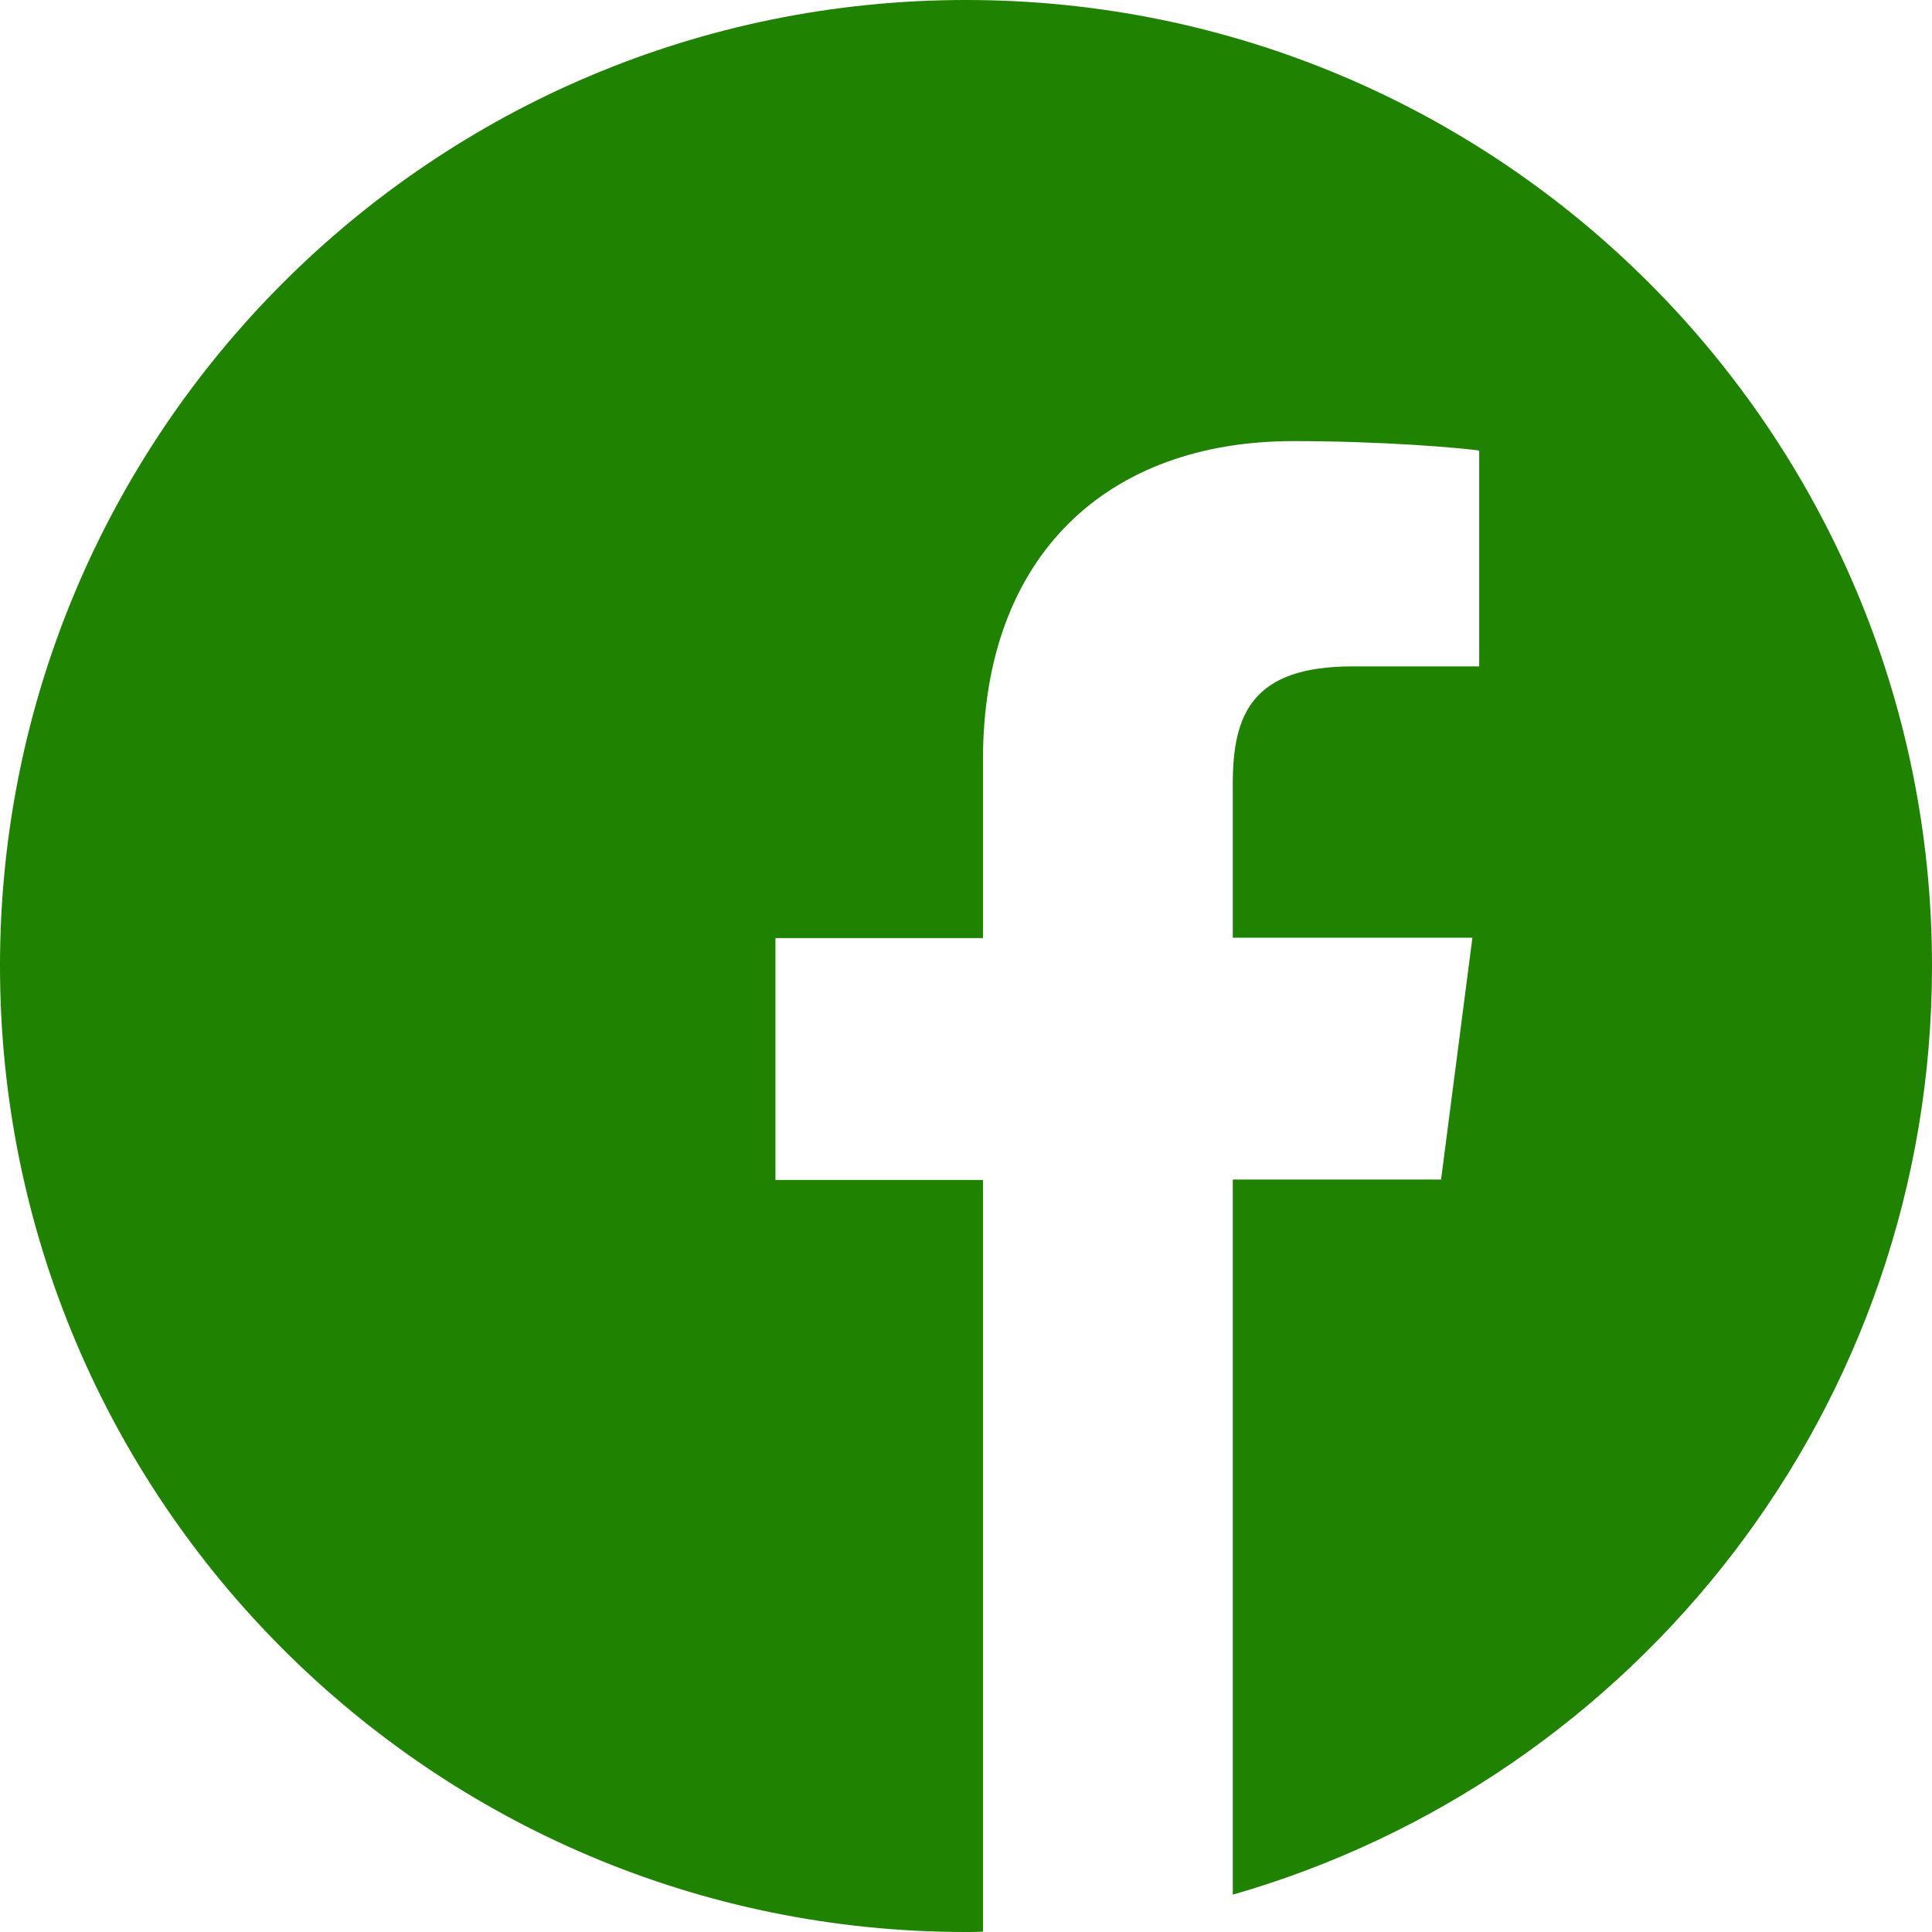 <svg width="70" height="70" viewBox="0 0 70 70" fill="none" xmlns="http://www.w3.org/2000/svg">
<g clip-path="url(#clip0_10257_1842)">
<path d="M70 35C70 15.668 54.332 0 35 0C15.668 0 0 15.668 0 35C0 54.332 15.668 70 35 70C35.205 70 35.41 70 35.615 69.986V42.752H28.096V33.988H35.615V27.535C35.615 20.057 40.182 15.982 46.853 15.982C50.053 15.982 52.801 16.215 53.594 16.324V24.145H49C45.377 24.145 44.666 25.867 44.666 28.396V33.975H53.348L52.213 42.738H44.666V68.647C59.295 64.449 70 50.982 70 35Z" fill="#1F8200"/>
</g>
<defs>
<clipPath id="clip0_10257_1842">
<rect width="70" height="70" fill="white"/>
</clipPath>
</defs>
</svg>

